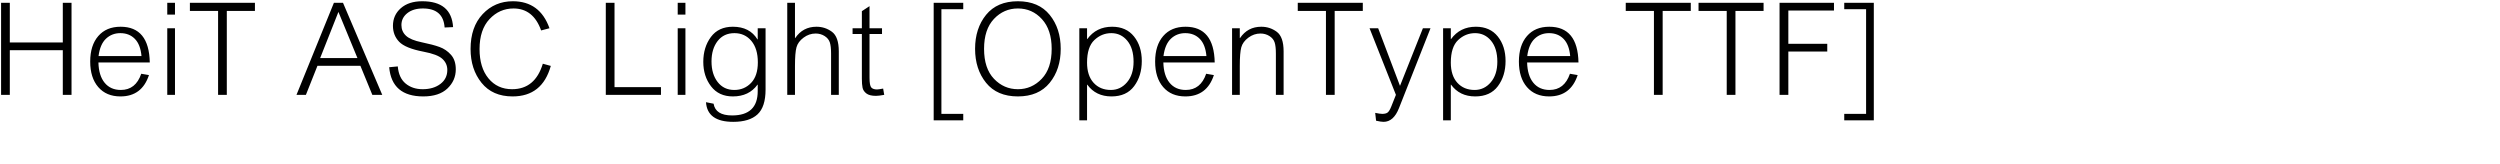 <svg 
 xmlns="http://www.w3.org/2000/svg"
 xmlns:xlink="http://www.w3.org/1999/xlink"
 width="370.417mm" height="24.342mm">
<path fill-rule="evenodd"  fill="rgb(0, 0, 0)"
 d="M1032.777,67.391 L1032.777,63.770 L1045.012,63.770 L1045.012,5.164 L1032.777,5.164 L1032.777,1.578 L1049.336,1.578 L1049.336,67.391 L1032.777,67.391 ZM1001.471,24.535 L1023.268,24.535 L1023.268,28.859 L1001.471,28.859 L1001.471,53.117 L996.549,53.117 L996.549,1.578 L1027.030,1.578 L1027.030,5.902 L1001.471,5.902 L1001.471,24.535 ZM971.853,53.117 L966.966,53.117 L966.966,6.113 L951.181,6.113 L951.181,1.578 L987.603,1.578 L987.603,6.113 L971.853,6.113 L971.853,53.117 ZM931.090,53.117 L926.203,53.117 L926.203,6.113 L910.418,6.113 L910.418,1.578 L946.840,1.578 L946.840,6.113 L931.090,6.113 L931.090,53.117 ZM858.669,46.350 C860.872,49.034 863.896,50.375 867.740,50.375 C873.294,50.375 877.103,47.352 879.165,41.305 L883.490,42.043 C880.865,50.012 875.544,53.996 867.529,53.996 C862.255,53.996 858.112,52.256 855.101,48.775 C852.089,45.295 850.583,40.531 850.583,34.484 C850.583,28.438 852.089,23.674 855.101,20.193 C858.112,16.713 862.278,14.973 867.599,14.973 C878.239,14.973 883.689,21.641 883.947,34.977 L855.189,34.977 C855.306,39.875 856.466,43.666 858.669,46.350 ZM879.306,31.391 C878.931,27.125 877.694,23.920 875.597,21.775 C873.499,19.631 870.786,18.559 867.458,18.559 C864.294,18.559 861.610,19.602 859.408,21.687 C857.204,23.774 855.822,27.008 855.259,31.391 L879.306,31.391 ZM826.133,53.996 C820.297,53.996 815.785,51.805 812.598,47.422 L812.457,47.422 L812.457,67.391 L808.133,67.391 L808.133,15.816 L812.457,15.816 L812.457,21.863 L812.598,21.863 C815.973,17.270 820.601,14.973 826.485,14.973 C831.758,14.973 835.848,16.789 838.754,20.422 C841.660,24.055 843.113,28.637 843.113,34.168 C843.113,39.723 841.684,44.416 838.824,48.248 C835.965,52.080 831.734,53.996 826.133,53.996 ZM834.992,22.813 C832.648,19.977 829.672,18.559 826.063,18.559 C822.453,18.559 819.283,19.848 816.553,22.426 C813.822,25.004 812.457,29.211 812.457,35.047 C812.457,39.898 813.676,43.666 816.113,46.350 C818.551,49.034 821.774,50.375 825.781,50.375 C829.390,50.375 832.414,48.940 834.852,46.068 C837.289,43.198 838.508,39.360 838.508,34.555 C838.508,29.562 837.336,25.649 834.992,22.813 ZM774.788,68.234 C773.850,68.234 772.456,68.023 770.604,67.602 L770.112,63.207 C771.917,63.582 773.241,63.770 774.085,63.770 C775.374,63.770 776.358,63.523 777.038,63.031 C777.717,62.539 778.409,61.414 779.112,59.656 L781.714,53.117 L766.948,15.816 L771.765,15.816 L783.999,48.090 L796.831,15.816 L801.085,15.816 L783.436,60.535 C781.420,65.668 778.538,68.234 774.788,68.234 ZM747.420,53.117 L742.533,53.117 L742.533,6.113 L726.748,6.113 L726.748,1.578 L763.170,1.578 L763.170,6.113 L747.420,6.113 L747.420,53.117 ZM714.496,29.949 C714.496,27.254 714.262,25.186 713.793,23.744 C713.324,22.303 712.352,21.113 710.875,20.176 C709.399,19.239 707.723,18.770 705.848,18.770 C703.410,18.770 701.155,19.543 699.080,21.090 C697.006,22.637 695.688,24.436 695.125,26.486 C694.563,28.537 694.282,32.012 694.282,36.910 L694.282,53.117 L689.957,53.117 L689.957,15.816 L694.282,15.816 L694.282,21.301 L694.422,21.301 C697.281,17.082 701.242,14.973 706.305,14.973 C709.539,14.973 712.434,15.916 714.989,17.803 C717.543,19.690 718.821,23.352 718.821,28.789 L718.821,53.117 L714.496,53.117 L714.496,29.949 ZM654.960,46.350 C657.163,49.034 660.186,50.375 664.030,50.375 C669.585,50.375 673.393,47.352 675.456,41.305 L679.780,42.043 C677.155,50.012 671.835,53.996 663.819,53.996 C658.546,53.996 654.403,52.256 651.392,48.775 C648.380,45.295 646.874,40.531 646.874,34.484 C646.874,28.438 648.380,23.674 651.392,20.193 C654.403,16.713 658.569,14.973 663.890,14.973 C674.530,14.973 679.979,21.641 680.237,34.977 L651.480,34.977 C651.597,39.875 652.757,43.666 654.960,46.350 ZM675.597,31.391 C675.222,27.125 673.985,23.920 671.888,21.775 C669.790,19.631 667.077,18.559 663.749,18.559 C660.585,18.559 657.901,19.602 655.698,21.687 C653.495,23.774 652.112,27.008 651.550,31.391 L675.597,31.391 ZM622.424,53.996 C616.588,53.996 612.076,51.805 608.888,47.422 L608.748,47.422 L608.748,67.391 L604.424,67.391 L604.424,15.816 L608.748,15.816 L608.748,21.863 L608.888,21.863 C612.263,17.270 616.892,14.973 622.775,14.973 C628.049,14.973 632.138,16.789 635.045,20.422 C637.951,24.055 639.404,28.637 639.404,34.168 C639.404,39.723 637.974,44.416 635.115,48.248 C632.255,52.080 628.025,53.996 622.424,53.996 ZM631.283,22.813 C628.939,19.977 625.962,18.559 622.353,18.559 C618.744,18.559 615.574,19.848 612.844,22.426 C610.113,25.004 608.748,29.211 608.748,35.047 C608.748,39.898 609.966,43.666 612.404,46.350 C614.841,49.034 618.064,50.375 622.072,50.375 C625.681,50.375 628.704,48.940 631.142,46.068 C633.580,43.198 634.799,39.360 634.799,34.555 C634.799,29.562 633.626,25.649 631.283,22.813 ZM570.024,53.996 C562.242,53.996 556.301,51.453 552.200,46.367 C548.098,41.282 546.047,34.941 546.047,27.348 C546.047,19.707 548.104,13.355 552.217,8.293 C556.331,3.230 562.266,0.699 570.024,0.699 C577.781,0.699 583.717,3.243 587.831,8.328 C591.944,13.414 594.000,19.754 594.000,27.348 C594.000,34.989 591.938,41.340 587.813,46.402 C583.688,51.465 577.758,53.996 570.024,53.996 ZM583.489,10.719 C579.856,6.735 575.368,4.742 570.024,4.742 C564.774,4.742 560.303,6.693 556.612,10.596 C552.920,14.498 551.075,20.082 551.075,27.348 C551.075,34.660 552.926,40.256 556.629,44.135 C560.332,48.014 564.797,49.953 570.024,49.953 C575.203,49.953 579.651,48.014 583.366,44.135 C587.080,40.256 588.938,34.660 588.938,27.348 C588.938,20.246 587.121,14.703 583.489,10.719 ZM522.862,1.578 L539.421,1.578 L539.421,5.164 L527.187,5.164 L527.187,63.770 L539.421,63.770 L539.421,67.391 L522.862,67.391 L522.862,1.578 ZM490.555,53.680 C488.117,53.680 486.319,53.228 485.159,52.326 C483.999,51.424 483.290,50.352 483.032,49.109 C482.774,47.867 482.645,46.203 482.645,44.117 L482.645,19.051 L477.442,19.051 L477.442,15.816 L482.645,15.816 L482.645,6.254 L486.934,3.441 L486.934,15.816 L493.930,15.816 L493.930,19.051 L486.934,19.051 L486.934,43.555 C486.934,46.438 487.262,48.248 487.919,48.986 C488.574,49.725 489.641,50.094 491.118,50.094 C491.680,50.094 492.828,49.930 494.563,49.602 L495.161,53.117 C493.145,53.492 491.610,53.680 490.555,53.680 ZM465.402,29.949 C465.402,27.254 465.167,25.186 464.699,23.744 C464.229,22.303 463.257,21.113 461.781,20.176 C460.304,19.239 458.628,18.770 456.753,18.770 C454.315,18.770 452.060,19.543 449.986,21.090 C447.911,22.637 446.593,24.436 446.031,26.486 C445.468,28.537 445.187,32.012 445.187,36.910 L445.187,53.117 L440.863,53.117 L440.863,1.578 L445.187,1.578 L445.187,21.301 L445.328,21.301 C448.187,17.082 452.148,14.973 457.210,14.973 C460.445,14.973 463.339,15.916 465.894,17.803 C468.448,19.690 469.726,23.352 469.726,28.789 L469.726,53.117 L465.402,53.117 L465.402,29.949 ZM410.611,68.234 C400.931,68.234 395.846,64.566 395.354,57.230 L399.608,58.074 C400.334,62.457 403.791,64.648 409.979,64.648 C419.541,64.648 424.322,60.113 424.322,51.043 L424.322,47.422 L424.182,47.422 C421.018,51.805 416.424,53.996 410.400,53.996 C405.150,53.996 401.078,52.110 398.184,48.336 C395.289,44.563 393.842,39.992 393.842,34.625 C393.842,29.188 395.260,24.553 398.096,20.721 C400.931,16.889 405.033,14.973 410.400,14.973 C416.705,14.973 421.299,17.340 424.182,22.074 L424.322,22.074 L424.322,15.816 L428.717,15.816 L428.717,50.164 C428.717,56.656 427.205,61.291 424.182,64.068 C421.158,66.846 416.635,68.234 410.611,68.234 ZM420.754,22.900 C418.328,20.006 415.170,18.559 411.279,18.559 C407.295,18.559 404.160,20.030 401.875,22.971 C399.590,25.912 398.447,29.727 398.447,34.414 C398.447,39.149 399.595,42.992 401.893,45.945 C404.189,48.898 407.295,50.375 411.209,50.375 C414.959,50.375 418.094,49.057 420.613,46.420 C423.133,43.783 424.393,39.946 424.393,34.906 C424.393,29.797 423.180,25.795 420.754,22.900 ZM379.516,15.816 L383.841,15.816 L383.841,53.117 L379.516,53.117 L379.516,15.816 ZM379.516,1.578 L383.841,1.578 L383.841,8.188 L379.516,8.188 L379.516,1.578 ZM339.246,1.578 L344.132,1.578 L344.132,48.793 L370.148,48.793 L370.148,53.117 L339.246,53.117 L339.246,1.578 ZM286.759,49.953 C295.360,49.953 301.103,45.195 303.985,35.680 L308.450,36.910 C305.262,48.301 298.126,53.996 287.040,53.996 C279.540,53.996 273.745,51.453 269.655,46.367 C265.565,41.282 263.520,34.965 263.520,27.418 C263.520,19.215 265.776,12.711 270.288,7.906 C274.800,3.102 280.431,0.699 287.181,0.699 C297.282,0.699 304.126,5.739 307.712,15.816 L303.036,17.047 C300.106,8.844 294.950,4.742 287.567,4.742 C282.341,4.742 277.864,6.723 274.138,10.684 C270.411,14.645 268.548,20.246 268.548,27.488 C268.548,34.379 270.212,39.846 273.540,43.889 C276.868,47.932 281.274,49.953 286.759,49.953 ZM236.152,23.674 C240.324,24.530 243.652,25.409 246.136,26.311 C248.620,27.213 250.759,28.672 252.552,30.687 C254.345,32.703 255.242,35.422 255.242,38.844 C255.242,43.016 253.683,46.584 250.566,49.549 C247.449,52.514 242.937,53.996 237.031,53.996 C225.289,53.996 218.925,48.547 217.941,37.648 L222.758,37.191 C223.132,41.480 224.597,44.680 227.152,46.789 C229.706,48.898 232.883,49.953 236.679,49.953 C240.710,49.953 244.021,48.975 246.611,47.018 C249.201,45.061 250.496,42.442 250.496,39.160 C250.496,36.723 249.570,34.655 247.718,32.955 C245.867,31.256 242.327,29.914 237.101,28.930 C230.351,27.641 225.822,25.789 223.513,23.375 C221.205,20.961 220.050,17.985 220.050,14.445 C220.050,10.461 221.521,7.174 224.463,4.584 C227.404,1.995 231.394,0.699 236.433,0.699 C247.355,0.699 253.120,5.528 253.730,15.184 L248.984,15.395 C248.492,8.293 244.437,4.742 236.820,4.742 C233.210,4.742 230.304,5.616 228.101,7.361 C225.898,9.108 224.797,11.328 224.797,14.023 C224.797,16.414 225.646,18.406 227.345,20.000 C229.044,21.594 231.980,22.819 236.152,23.674 ZM201.823,36.840 L177.776,36.840 L171.307,53.117 L166.034,53.117 L186.987,1.578 L192.084,1.578 L214.057,53.117 L208.502,53.117 L201.823,36.840 ZM189.518,6.676 L179.288,32.516 L200.170,32.516 L189.518,6.676 ZM127.012,53.117 L122.125,53.117 L122.125,6.113 L106.340,6.113 L106.340,1.578 L142.762,1.578 L142.762,6.113 L127.012,6.113 L127.012,53.117 ZM93.667,15.816 L97.991,15.816 L97.991,53.117 L93.667,53.117 L93.667,15.816 ZM93.667,1.578 L97.991,1.578 L97.991,8.188 L93.667,8.188 L93.667,1.578 ZM58.599,46.350 C60.802,49.034 63.825,50.375 67.669,50.375 C73.224,50.375 77.032,47.352 79.095,41.305 L83.419,42.043 C80.794,50.012 75.474,53.996 67.458,53.996 C62.185,53.996 58.042,52.256 55.031,48.775 C52.019,45.295 50.513,40.531 50.513,34.484 C50.513,28.438 52.019,23.674 55.031,20.193 C58.042,16.713 62.208,14.973 67.529,14.973 C78.169,14.973 83.618,21.641 83.876,34.977 L55.118,34.977 C55.235,39.875 56.396,43.666 58.599,46.350 ZM79.236,31.391 C78.860,27.125 77.624,23.920 75.527,21.775 C73.429,19.631 70.716,18.559 67.388,18.559 C64.224,18.559 61.540,19.602 59.337,21.687 C57.134,23.774 55.751,27.008 55.189,31.391 L79.236,31.391 ZM35.168,28.121 L5.496,28.121 L5.496,53.117 L0.609,53.117 L0.609,1.578 L5.496,1.578 L5.496,23.797 L35.168,23.797 L35.168,1.578 L40.055,1.578 L40.055,53.117 L35.168,53.117 L35.168,28.121 Z"/>
</svg>
